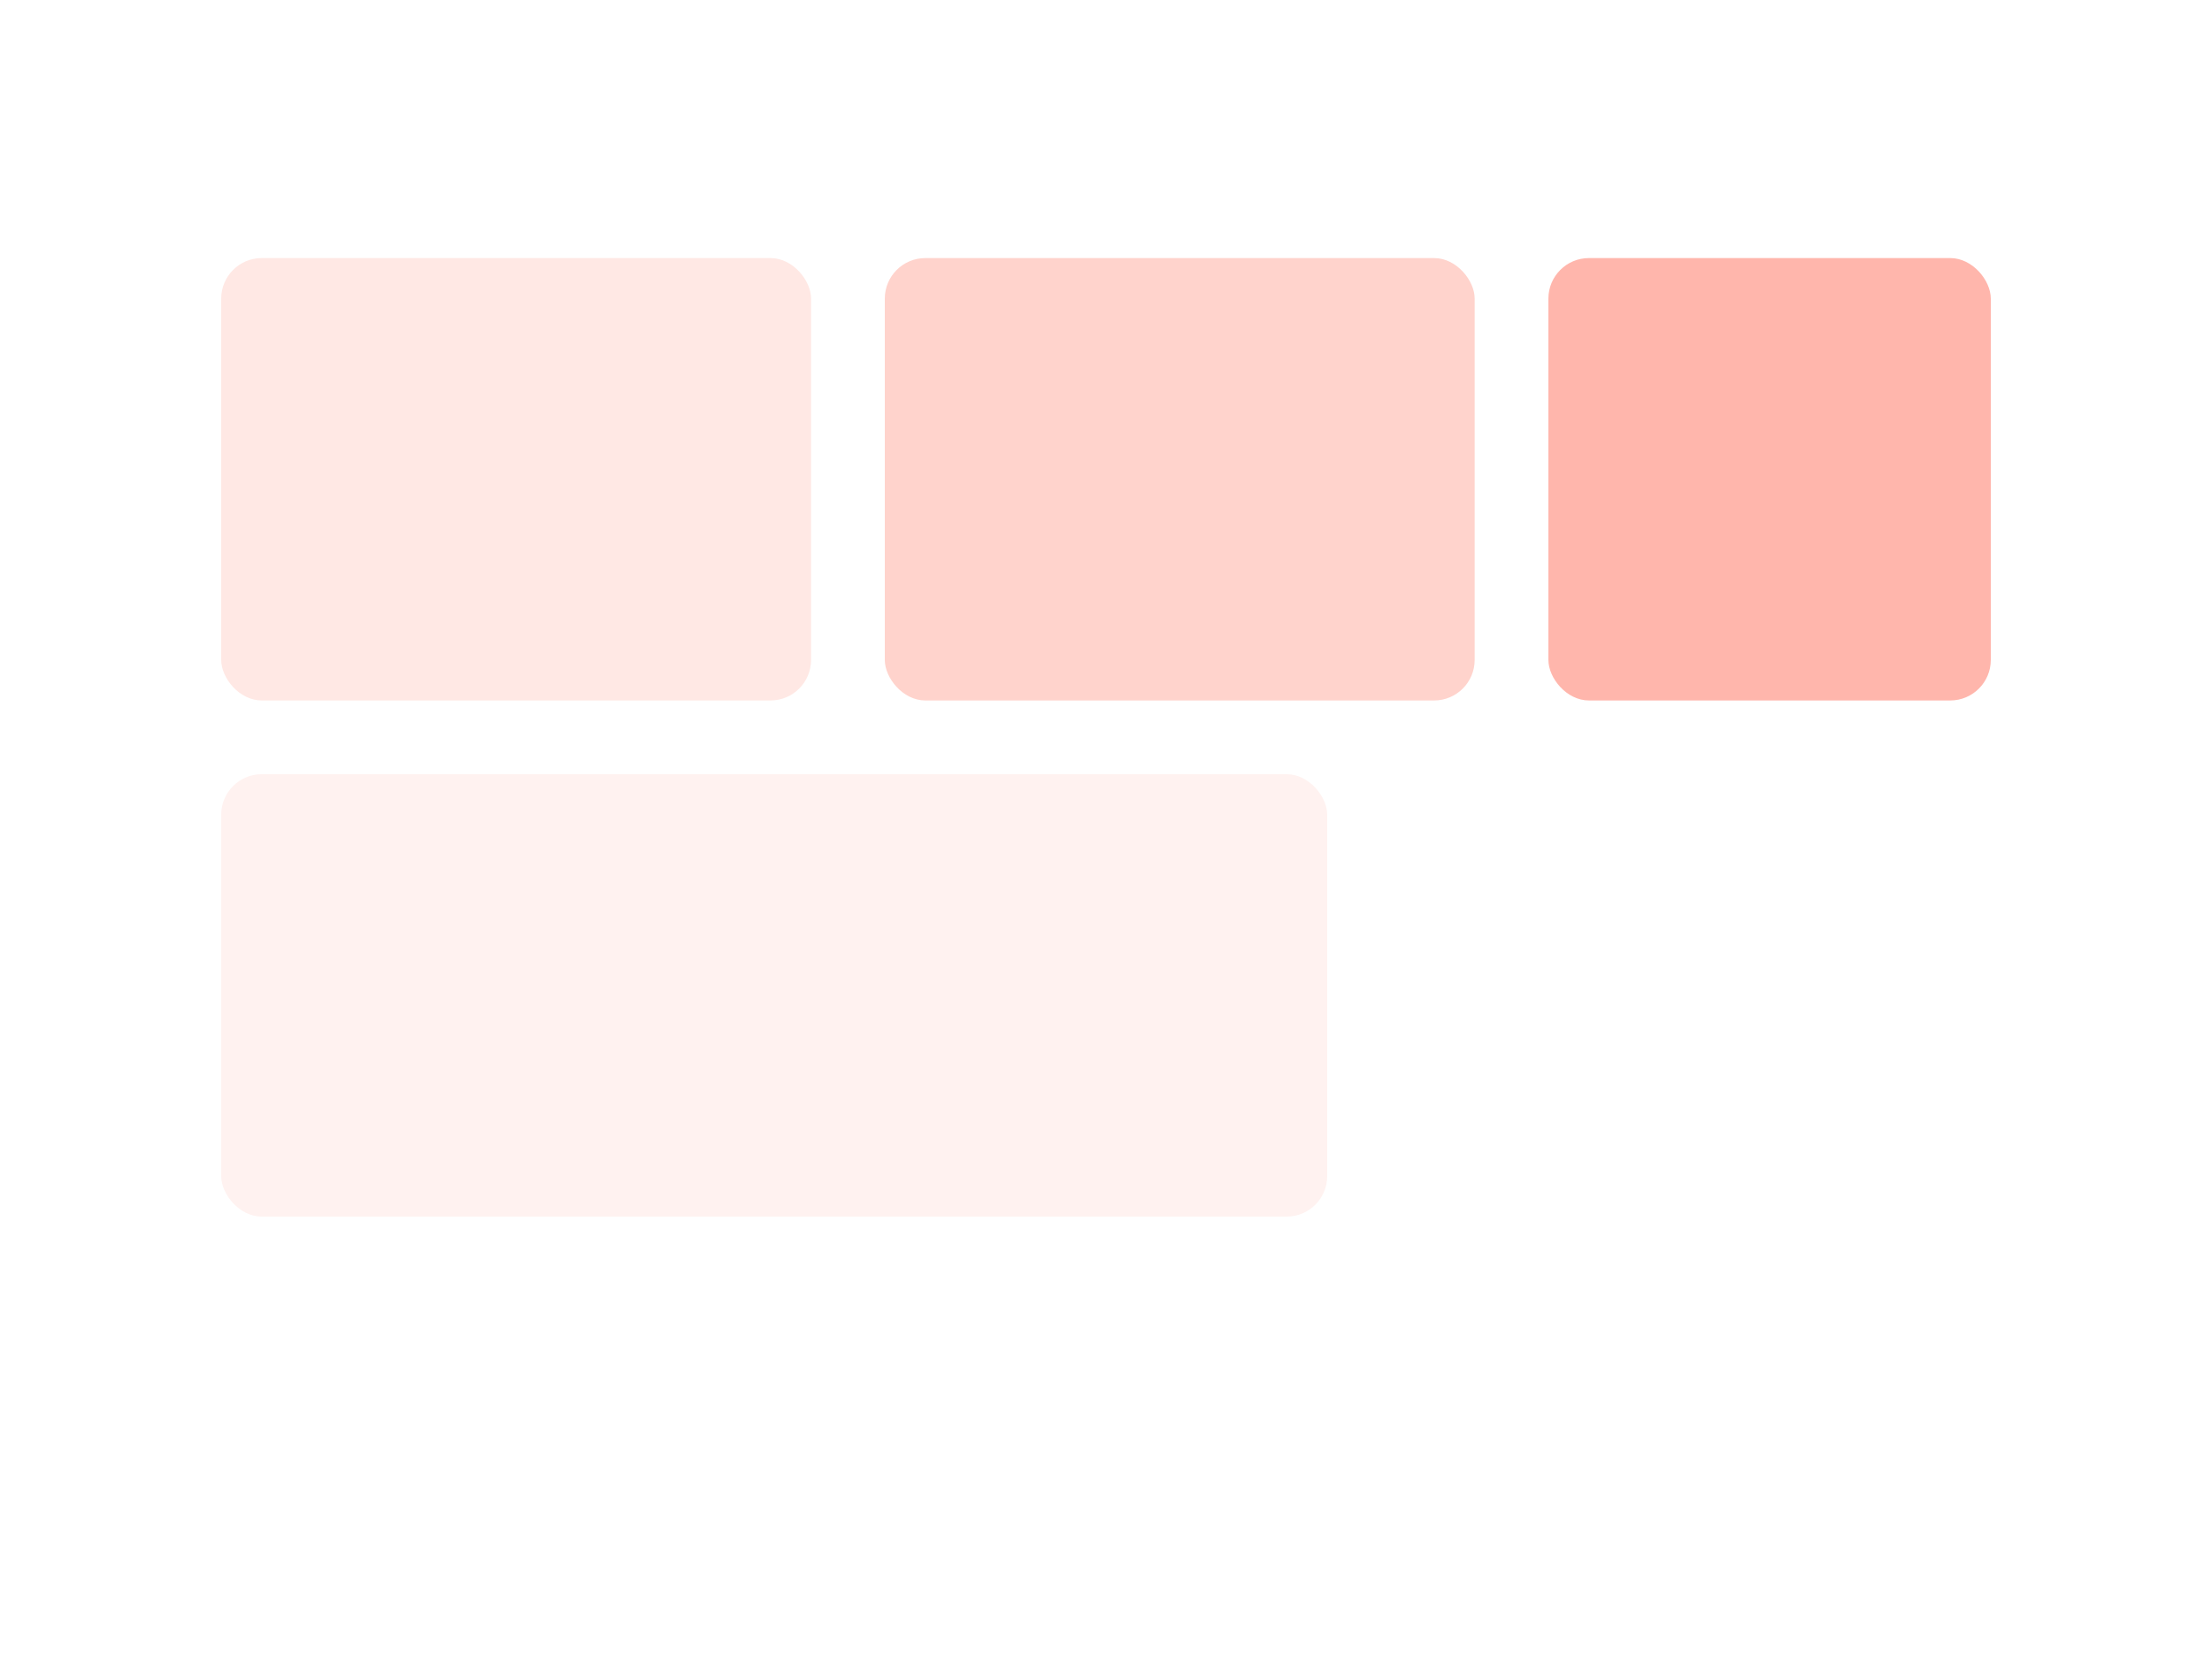 <svg xmlns="http://www.w3.org/2000/svg" viewBox="0 0 1200 900"><rect width="1200" height="900" fill="white"/><rect x="120" y="140" width="320" height="240" rx="22" fill="#FFE8E4"/><rect x="480" y="140" width="320" height="240" rx="22" fill="#FFD3CC"/><rect x="840" y="140" width="240" height="240" rx="22" fill="#FFB6AC"/><rect x="120" y="420" width="600" height="240" rx="22" fill="#FFF2F0"/></svg>